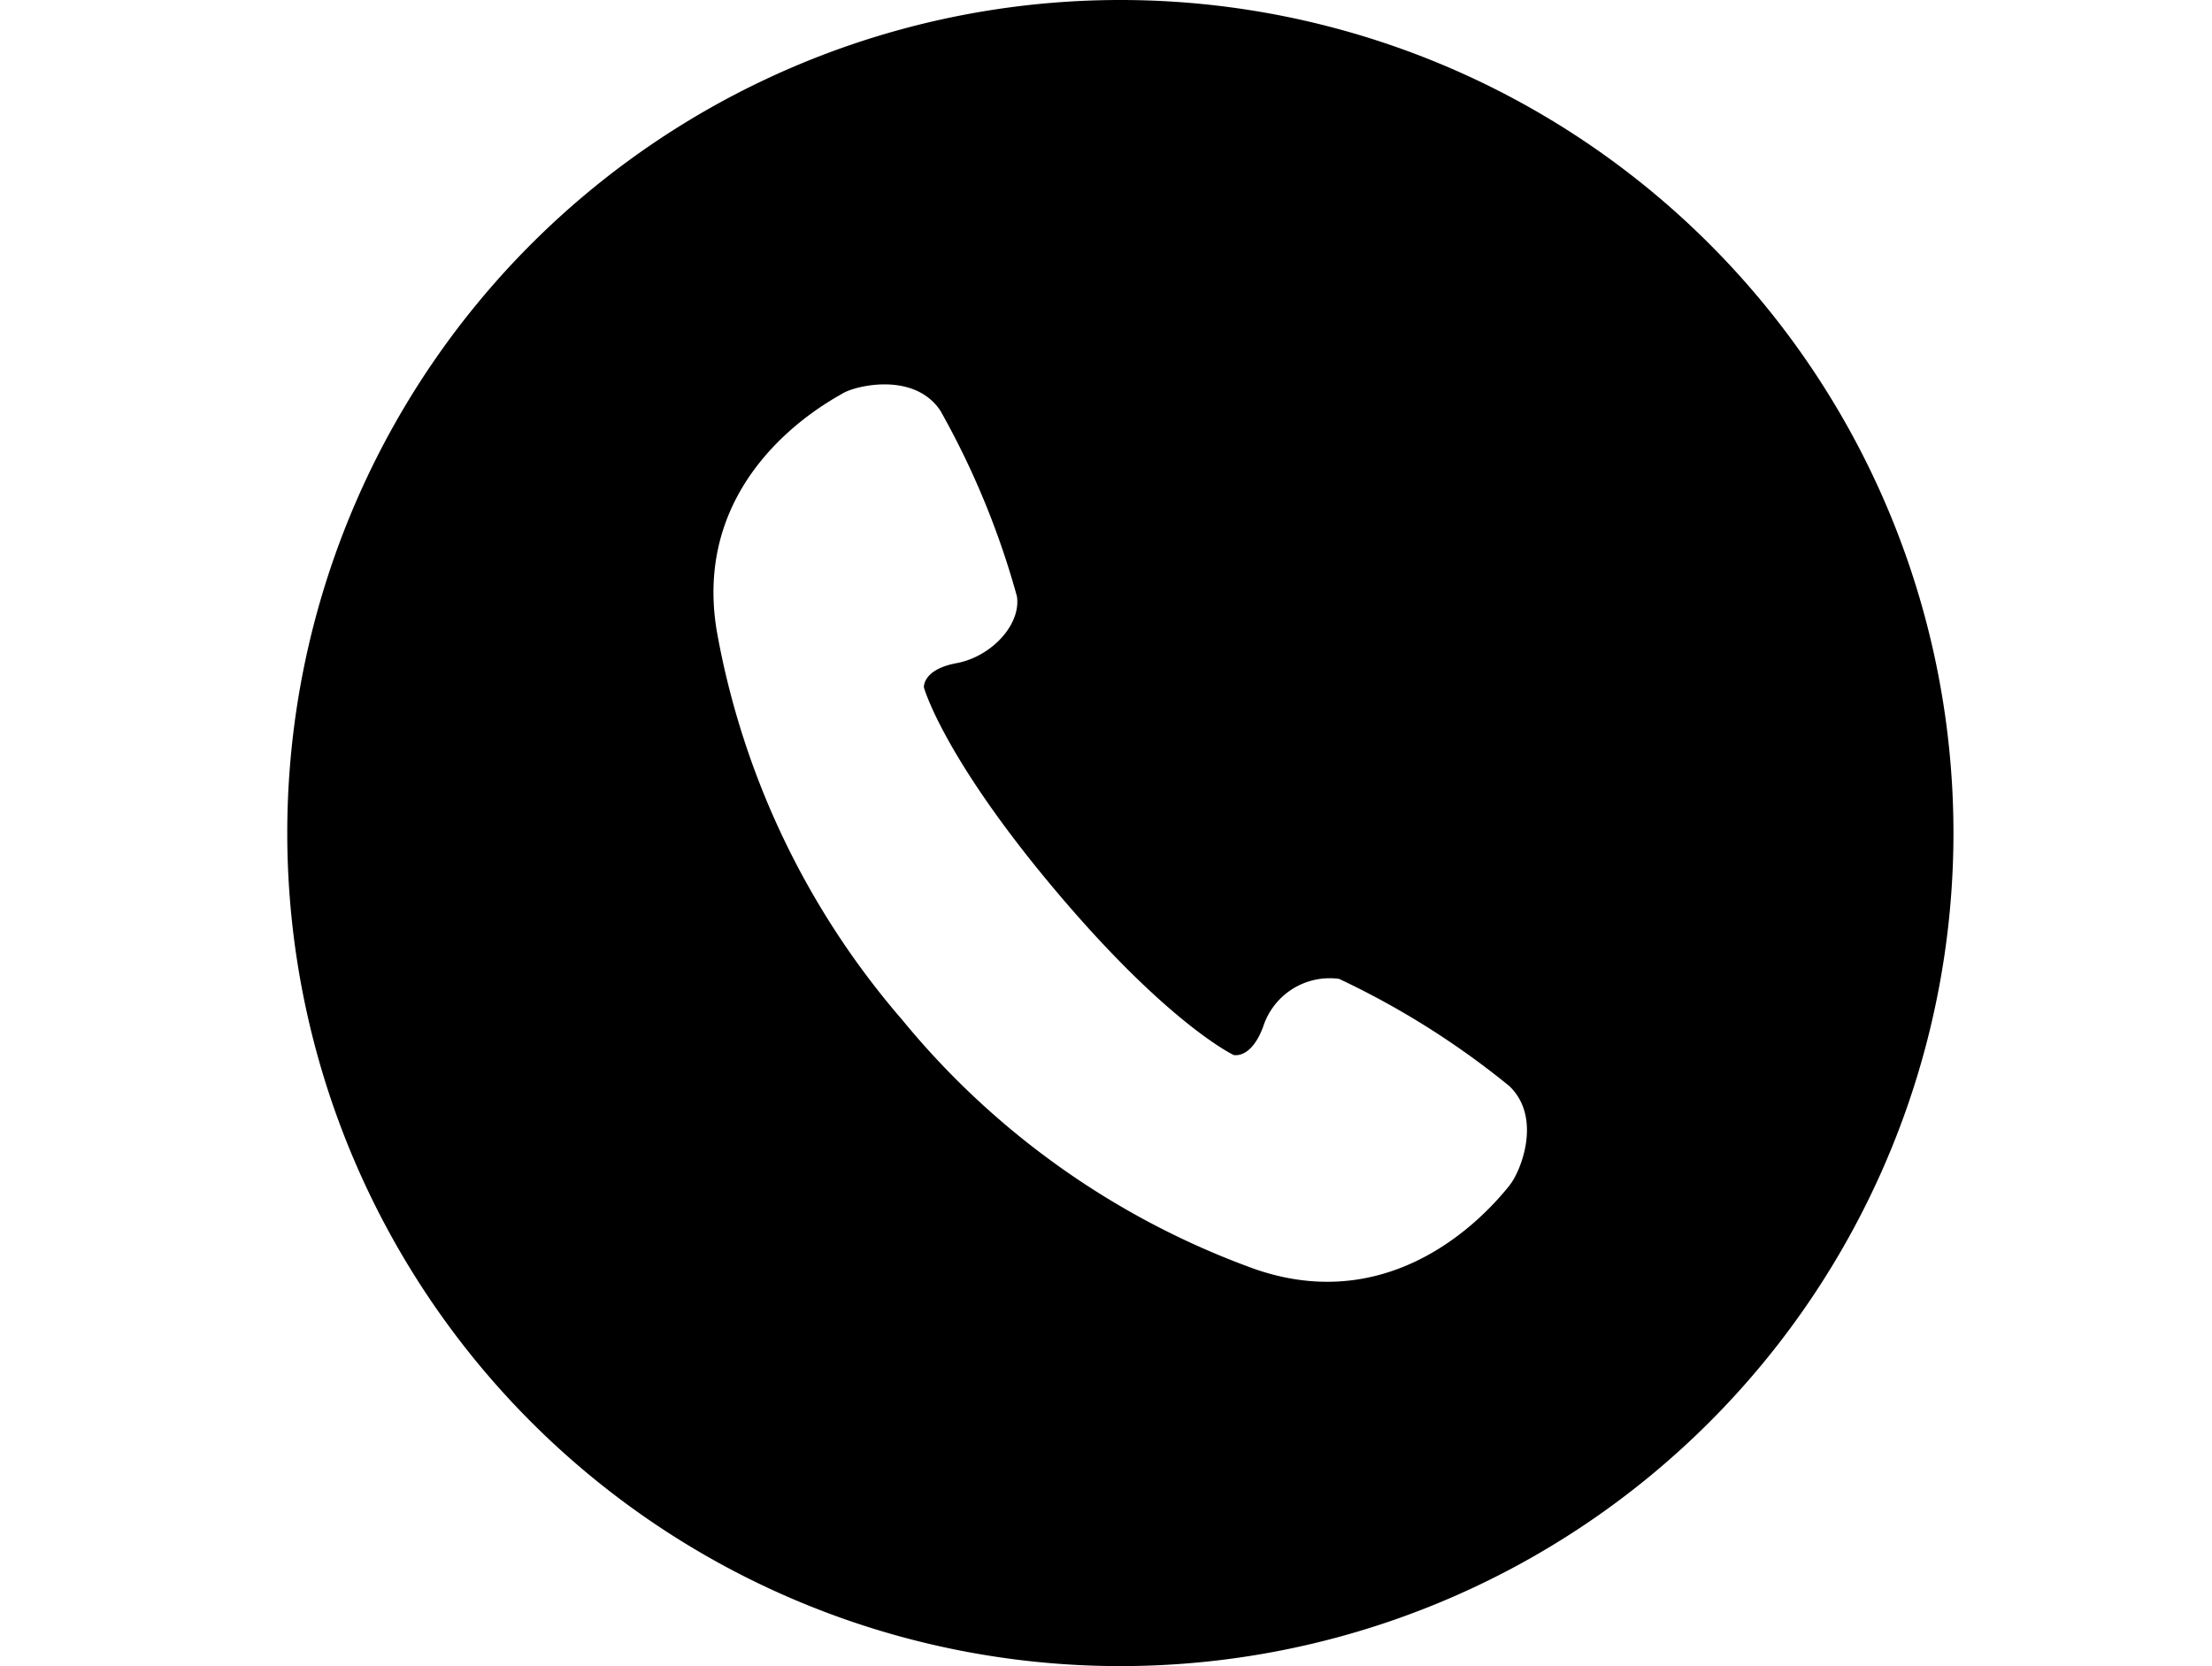 <svg xmlns="http://www.w3.org/2000/svg" xmlns:xlink="http://www.w3.org/1999/xlink" width="77" height="58" viewBox="0 0 77 58">
  <defs>
    <clipPath id="clip-path">
      <rect id="長方形_40054" data-name="長方形 40054" width="58" height="58"/>
    </clipPath>
  </defs>
  <g id="グループ_28167" data-name="グループ 28167" transform="translate(-12595 -4179)">
    <rect id="長方形_40063" data-name="長方形 40063" width="77" height="58" transform="translate(12595 4179)" fill="none"/>
    <g id="グループ_28164" data-name="グループ 28164" transform="translate(12605 4179)">
      <g id="グループ_28149" data-name="グループ 28149" clip-path="url(#clip-path)">
        <path id="パス_51662" data-name="パス 51662" d="M29,0A29,29,0,1,0,58,29,29,29,0,0,0,29,0M42.558,41.256c-.35.408-3.645,4.745-8.89,2.918a28.263,28.263,0,0,1-12.256-8.665A28.276,28.276,0,0,1,14.95,21.962c-.91-5.479,3.922-7.99,4.384-8.267s2.489-.758,3.4.6A28.694,28.694,0,0,1,25.4,20.762c.144.995-.9,2.1-2.1,2.323s-1.138.848-1.138.848.666,2.42,4.586,7.073,6.193,5.719,6.193,5.719.6.164,1.028-.978a2.433,2.433,0,0,1,2.644-1.671,28.724,28.724,0,0,1,5.926,3.731c1.179,1.126.362,3.042.01,3.45"/>
      </g>
    </g>
  </g>
</svg>

